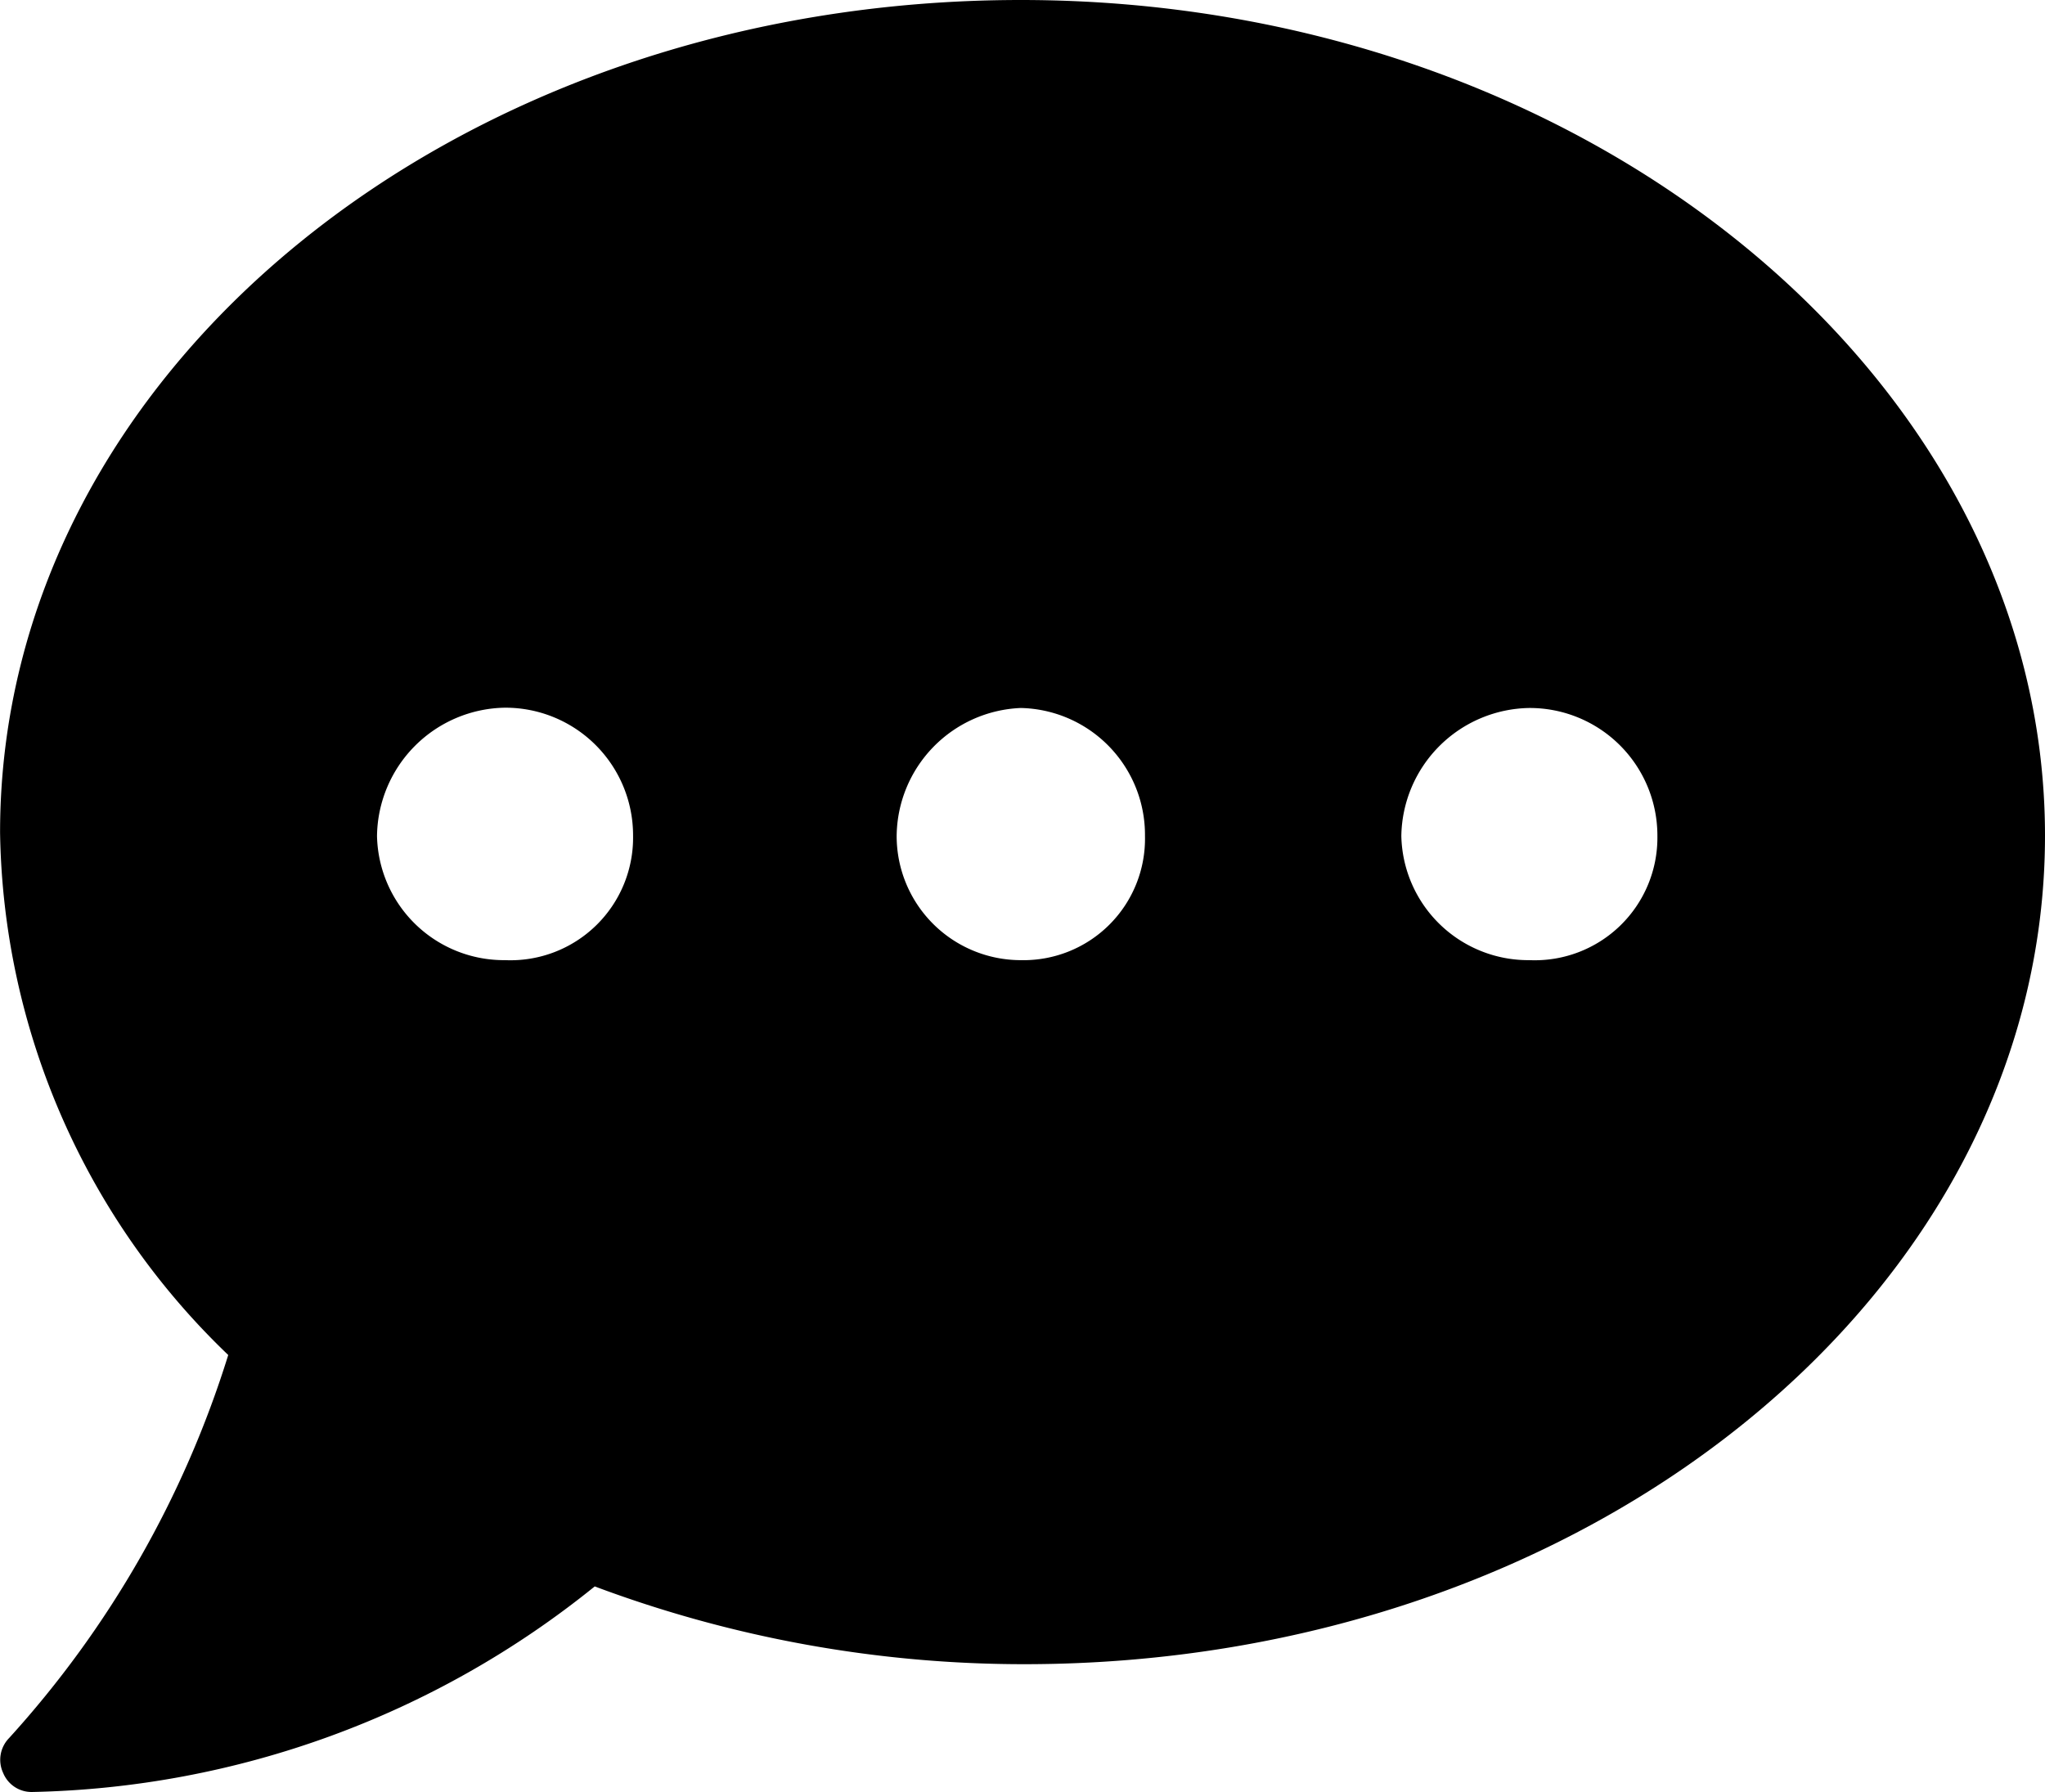 <svg xmlns="http://www.w3.org/2000/svg" width="28" height="24.542"><path d="M13.977 0C6.23 0 .001 5.1.001 11.4a10.108 10.108 0 0 0 3.124 7.155 13.946 13.946 0 0 1-3 5.245.426.426 0 0 0-.082.478.42.42 0 0 0 .4.261 12.655 12.655 0 0 0 7.7-2.815 16.758 16.758 0 0 0 5.882 1.065c7.746 0 13.975-5.1 13.975-11.346S21.725 0 13.977 0ZM6.915 13.148a1.738 1.738 0 0 1-1.753-1.7 1.78 1.78 0 0 1 1.753-1.757 1.748 1.748 0 0 1 1.753 1.753 1.679 1.679 0 0 1-1.753 1.704Zm7.062 0a1.7 1.7 0 0 1-1.7-1.7 1.771 1.771 0 0 1 1.7-1.753 1.738 1.738 0 0 1 1.7 1.753 1.663 1.663 0 0 1-1.7 1.7Zm6.963 0a1.738 1.738 0 0 1-1.753-1.7 1.78 1.78 0 0 1 1.753-1.753 1.748 1.748 0 0 1 1.753 1.753 1.679 1.679 0 0 1-1.753 1.7Z"/></svg>